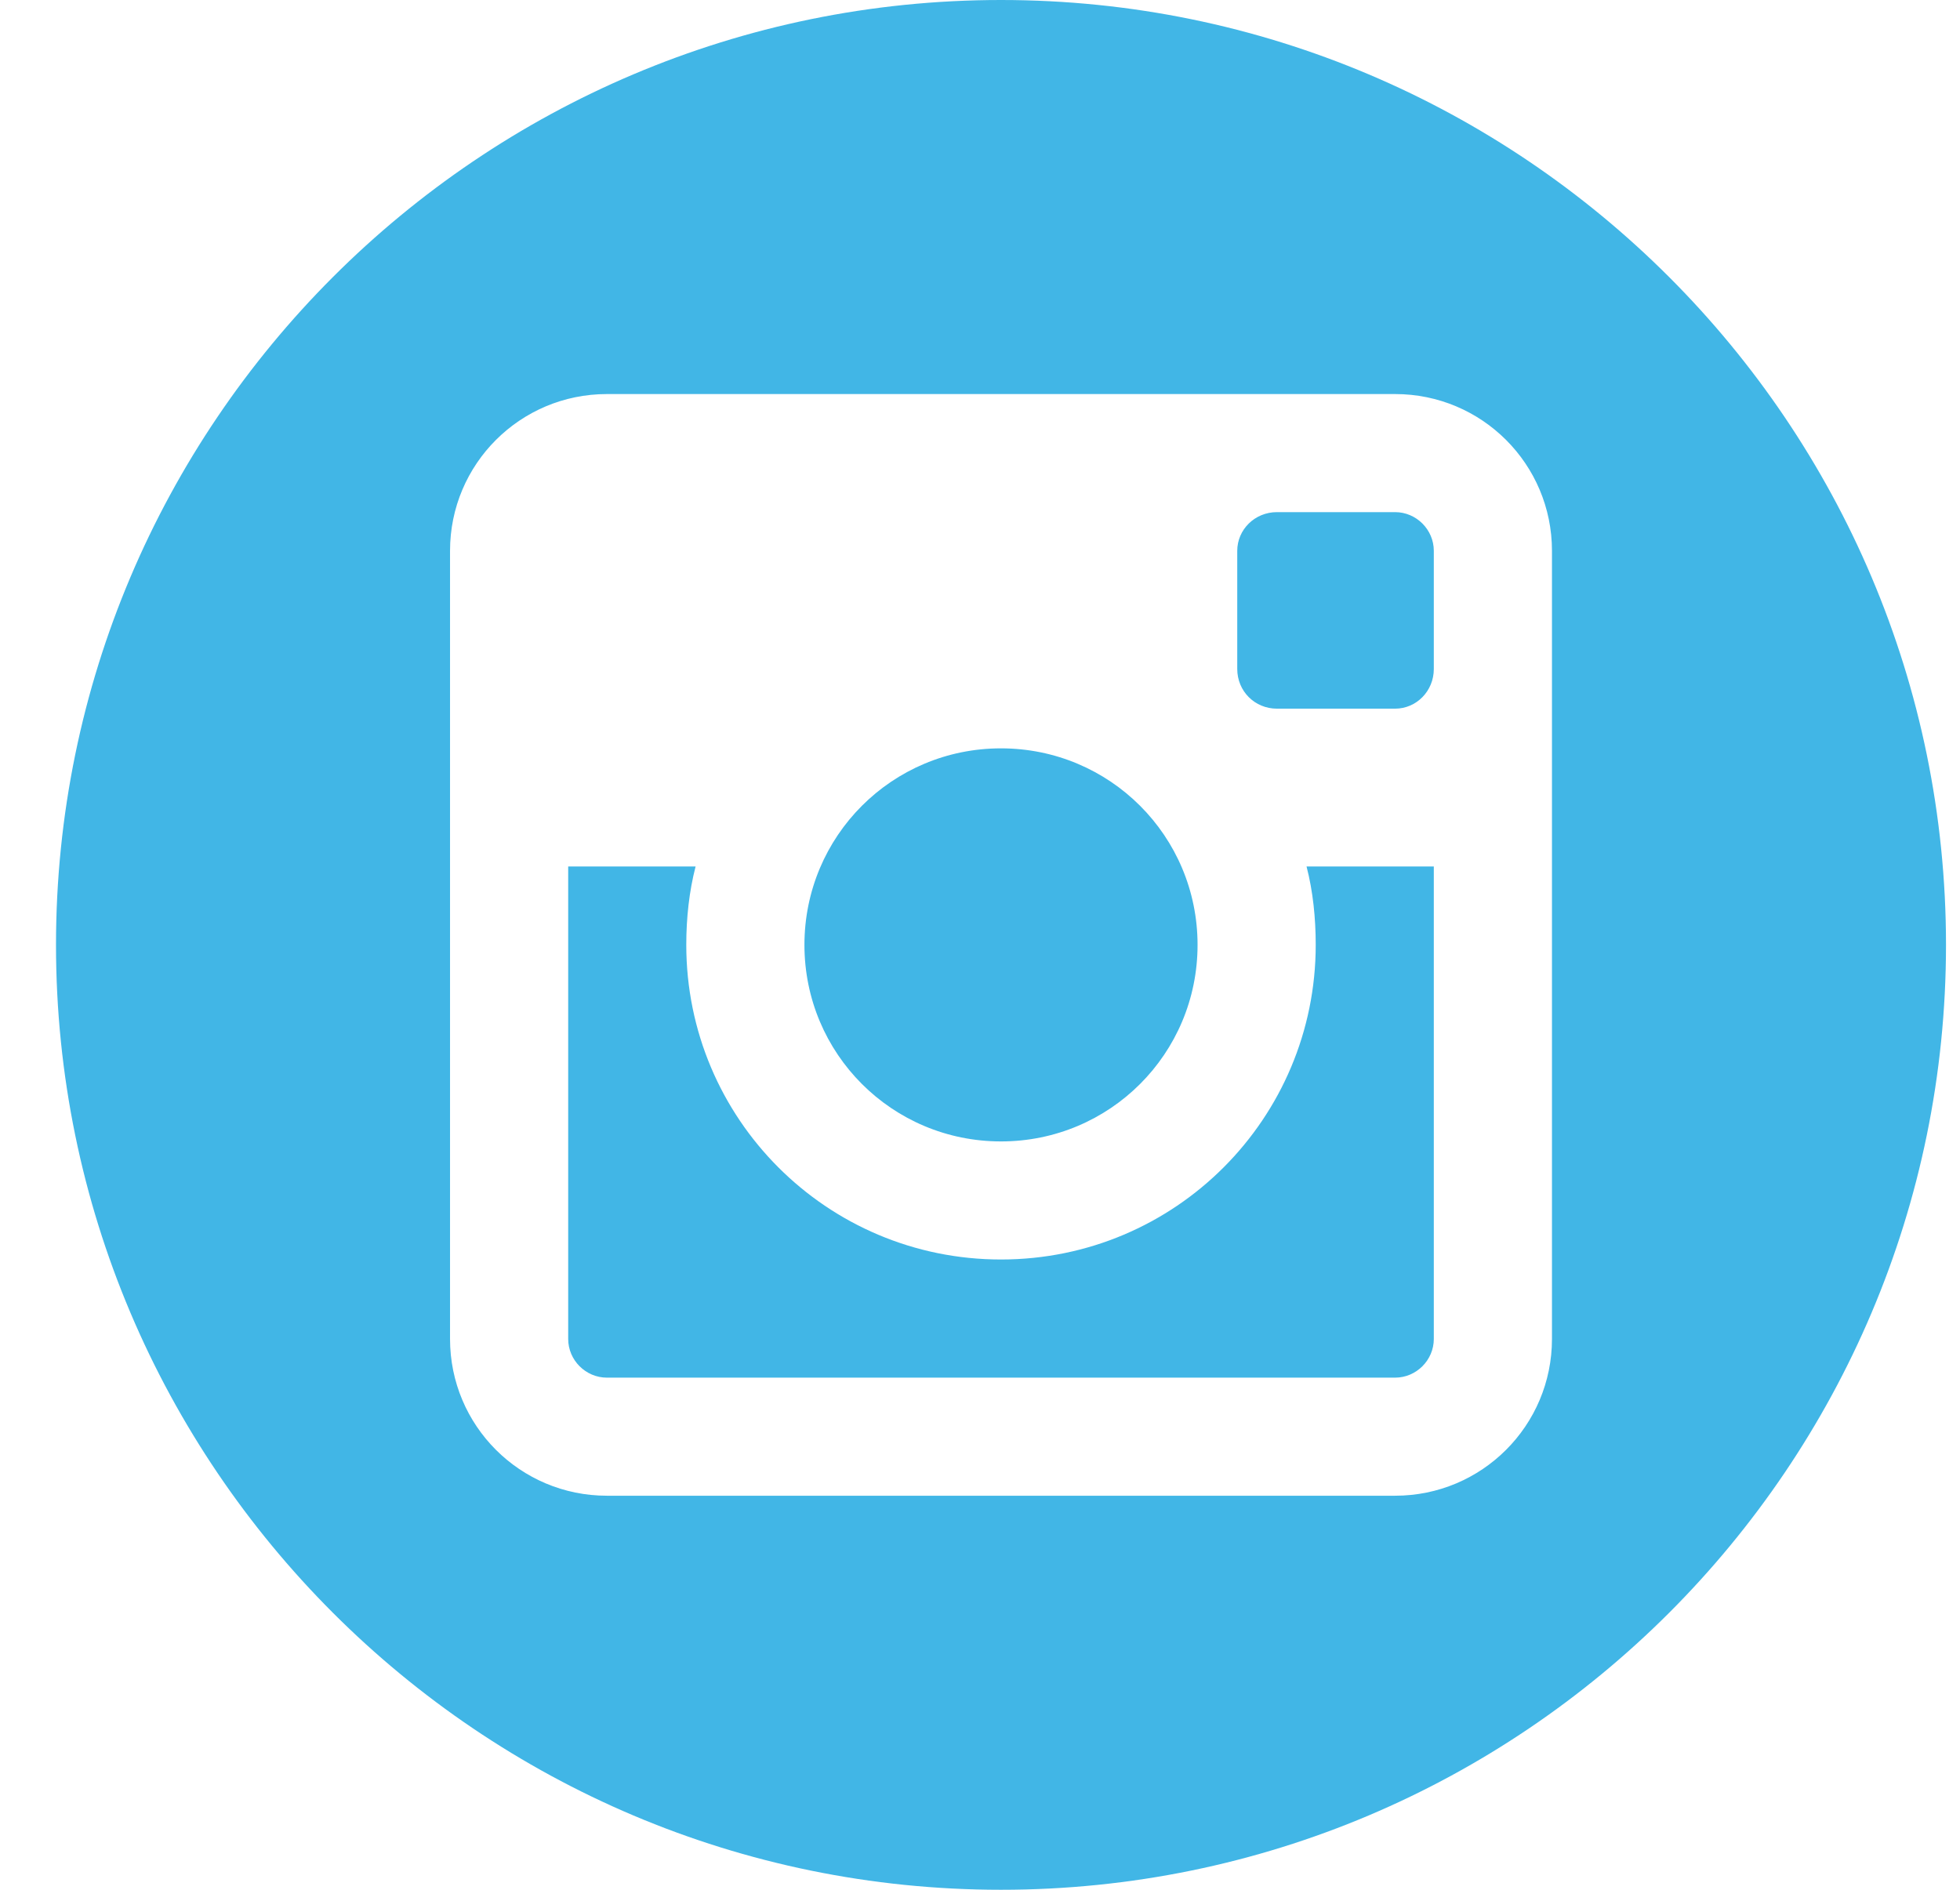 <svg width="28" height="27" viewBox="0 0 28 27" fill="none" xmlns="http://www.w3.org/2000/svg">
<g id="Icons/Social/Facebook Copy">
<path id="Instagram" fill-rule="evenodd" clip-rule="evenodd" d="M19.93 7.317H18.242C17.925 7.317 17.675 7.567 17.675 7.87V9.558C17.675 9.875 17.925 10.125 18.242 10.125H19.93C20.233 10.125 20.483 9.875 20.483 9.558V7.87C20.483 7.567 20.233 7.317 19.93 7.317ZM22.171 7.87C22.171 6.631 21.169 5.63 19.93 5.63H8.67C7.431 5.63 6.429 6.631 6.429 7.87V19.13C6.429 20.369 7.431 21.37 8.67 21.37H19.93C21.169 21.37 22.171 20.369 22.171 19.13V7.87ZM27.8 13.5C27.8 20.95 21.75 27 14.3 27C6.852 27 0.8 20.95 0.8 13.5C0.8 6.053 6.852 0 14.3 0C21.75 0 27.8 6.053 27.8 13.5ZM18.796 13.5C18.796 15.979 16.791 17.995 14.3 17.995C11.809 17.995 9.804 15.979 9.804 13.5C9.804 13.117 9.845 12.735 9.937 12.38H8.117V19.13C8.117 19.433 8.367 19.683 8.67 19.683H19.93C20.233 19.683 20.483 19.433 20.483 19.13V12.38H18.665C18.757 12.735 18.796 13.117 18.796 13.5ZM11.492 13.5C11.492 11.945 12.745 10.692 14.3 10.692C15.855 10.692 17.108 11.945 17.108 13.5C17.108 15.055 15.855 16.308 14.3 16.308C12.745 16.308 11.492 15.055 11.492 13.5Z" fill="#41B6E6"/>
<mask id="mask0_107_12186" style="mask-type:luminance" maskUnits="userSpaceOnUse" x="0" y="0" width="28" height="27">
<path id="Instagram_2" fill-rule="evenodd" clip-rule="evenodd" d="M19.93 7.317H18.242C17.925 7.317 17.675 7.567 17.675 7.87V9.558C17.675 9.875 17.925 10.125 18.242 10.125H19.93C20.233 10.125 20.483 9.875 20.483 9.558V7.87C20.483 7.567 20.233 7.317 19.93 7.317ZM22.171 7.87C22.171 6.631 21.169 5.63 19.93 5.63H8.67C7.431 5.63 6.429 6.631 6.429 7.87V19.13C6.429 20.369 7.431 21.37 8.67 21.37H19.93C21.169 21.37 22.171 20.369 22.171 19.13V7.87ZM27.8 13.5C27.8 20.95 21.75 27 14.3 27C6.852 27 0.8 20.95 0.8 13.5C0.8 6.053 6.852 0 14.3 0C21.75 0 27.8 6.053 27.8 13.5ZM18.796 13.5C18.796 15.979 16.791 17.995 14.3 17.995C11.809 17.995 9.804 15.979 9.804 13.5C9.804 13.117 9.845 12.735 9.937 12.38H8.117V19.13C8.117 19.433 8.367 19.683 8.67 19.683H19.93C20.233 19.683 20.483 19.433 20.483 19.13V12.38H18.665C18.757 12.735 18.796 13.117 18.796 13.5ZM11.492 13.5C11.492 11.945 12.745 10.692 14.3 10.692C15.855 10.692 17.108 11.945 17.108 13.5C17.108 15.055 15.855 16.308 14.3 16.308C12.745 16.308 11.492 15.055 11.492 13.5Z" fill="white"/>
</mask>
<g mask="url(#mask0_107_12186)">
</g>
</g>
</svg>
